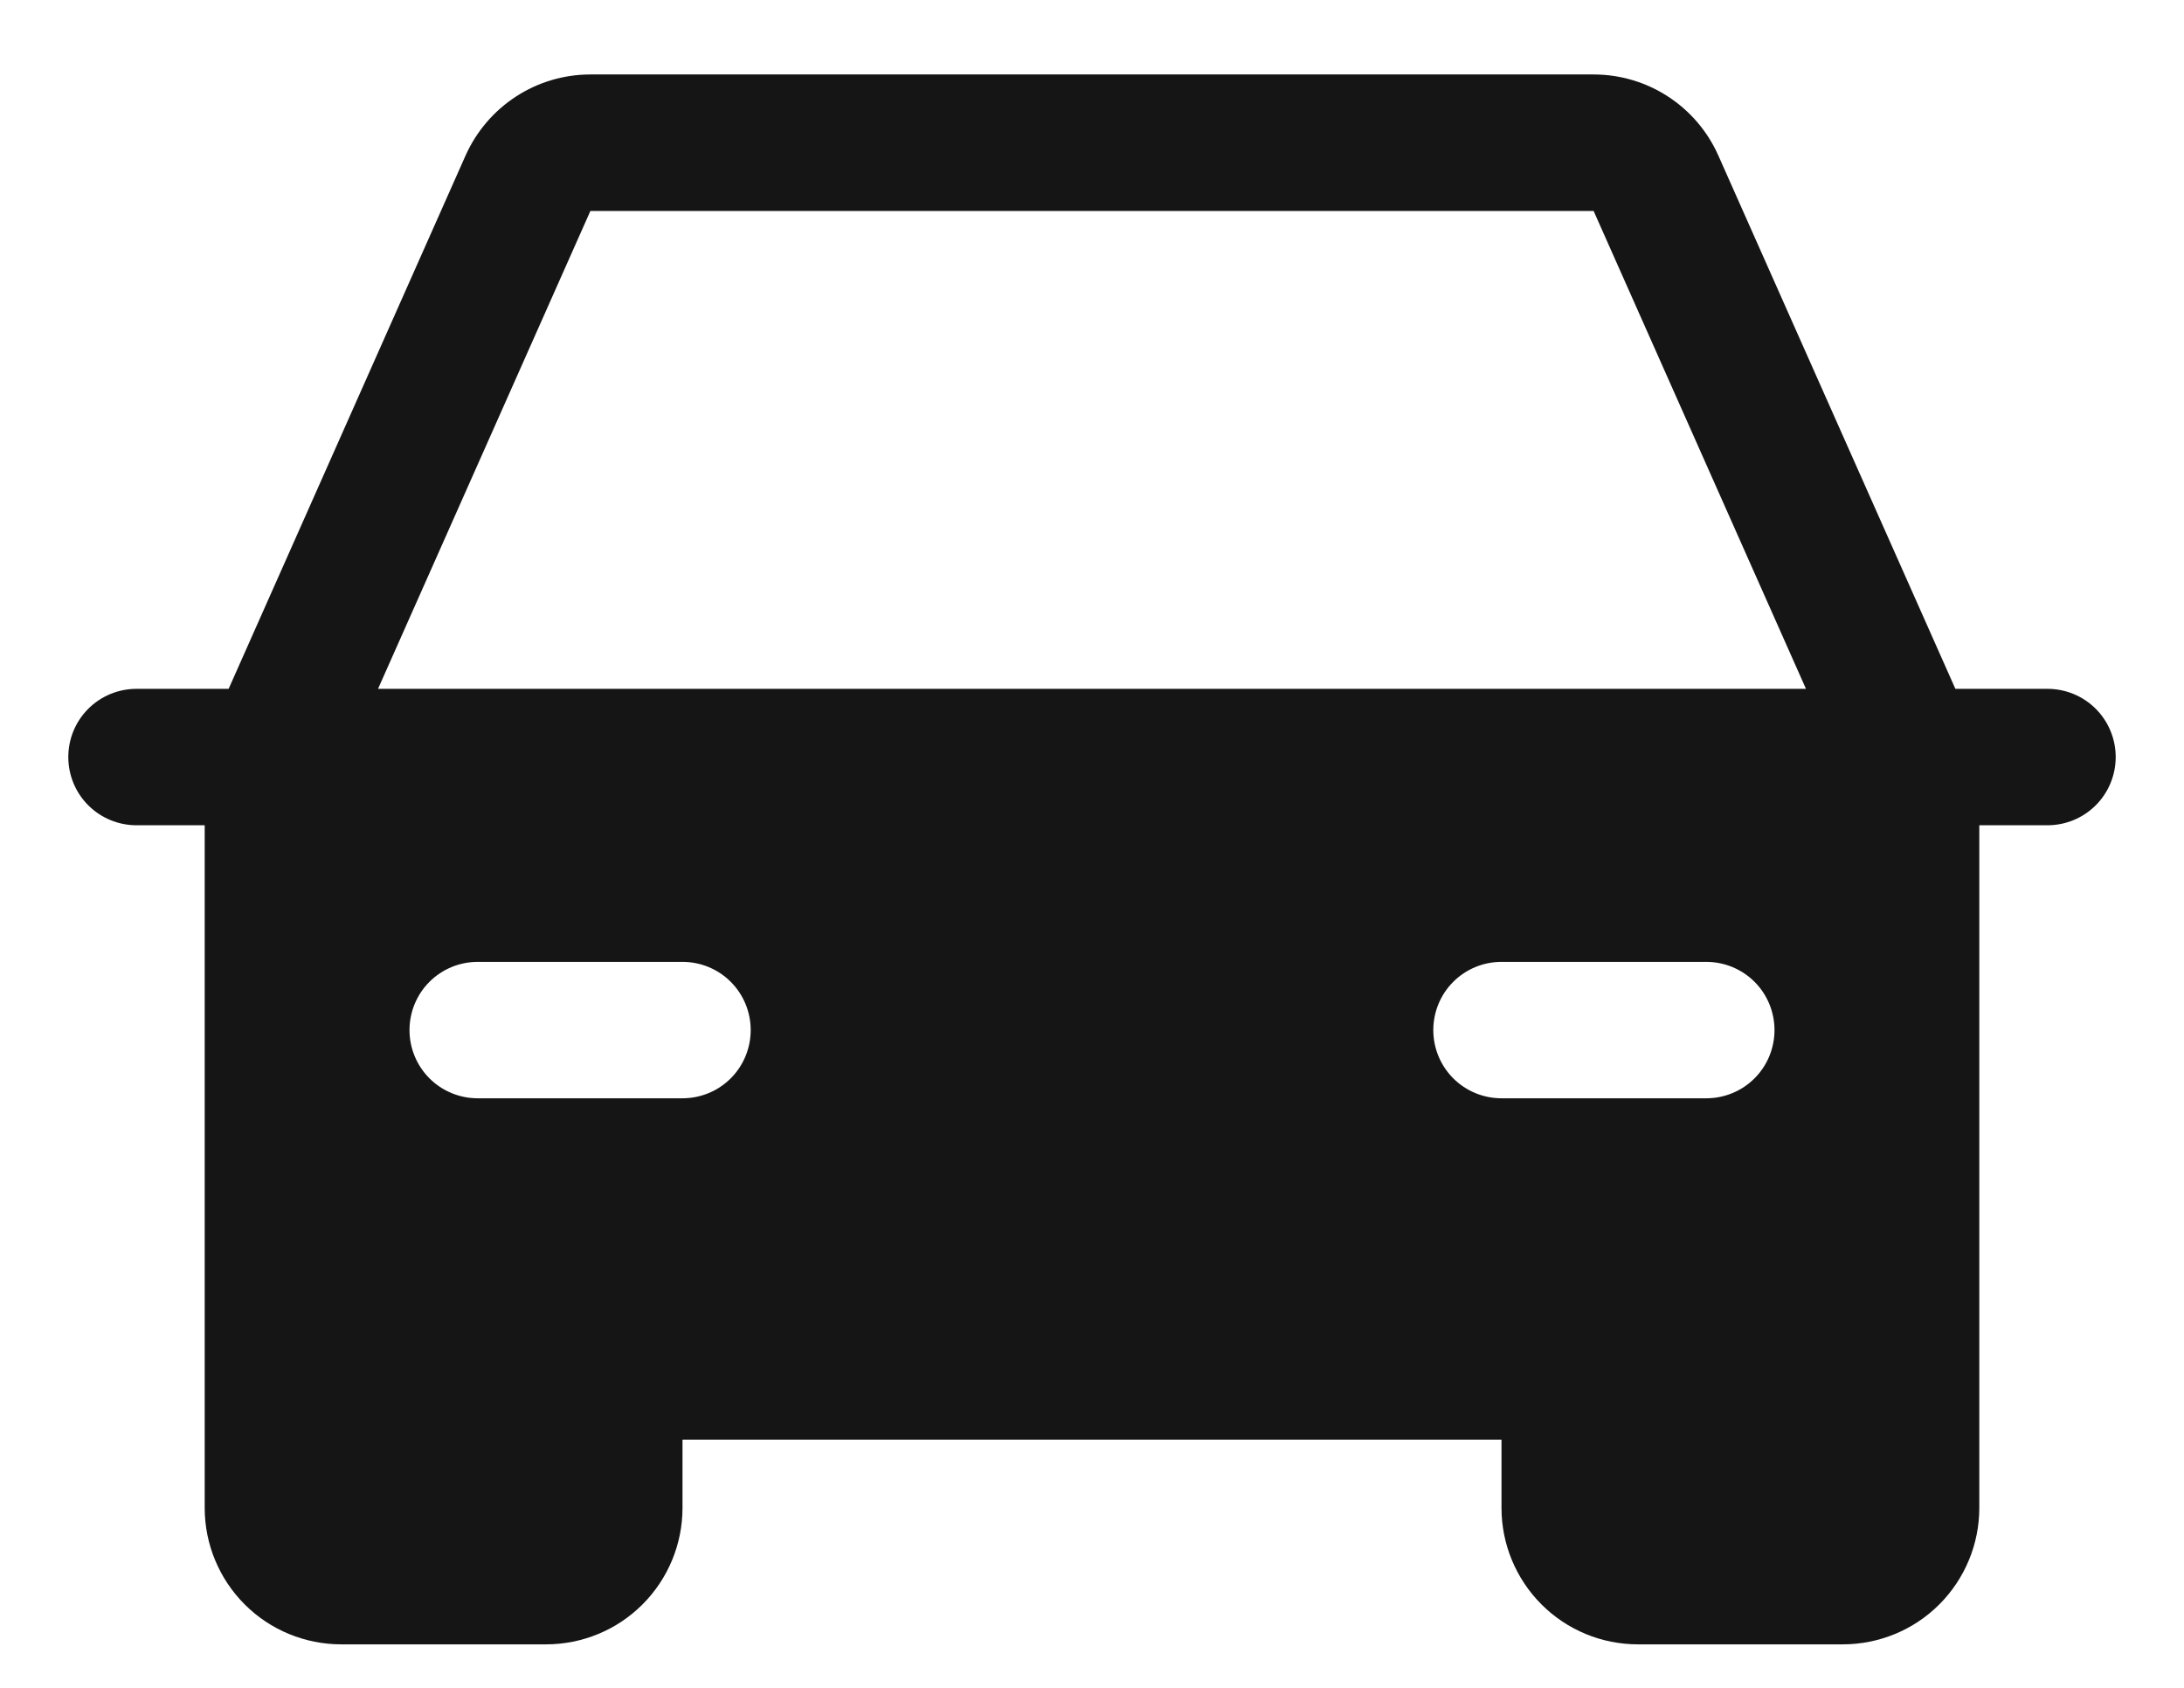 <svg width="22" height="17" viewBox="0 0 22 17" fill="none" xmlns="http://www.w3.org/2000/svg">
<path d="M20.625 6.938H19.697L17.309 1.566C17.201 1.323 17.025 1.117 16.802 0.972C16.579 0.827 16.319 0.75 16.053 0.75H5.947C5.681 0.75 5.421 0.827 5.198 0.972C4.975 1.117 4.799 1.323 4.69 1.566L2.303 6.938H1.375C1.193 6.938 1.018 7.01 0.889 7.139C0.76 7.268 0.688 7.443 0.688 7.625C0.688 7.807 0.76 7.982 0.889 8.111C1.018 8.24 1.193 8.312 1.375 8.312H2.062V15.188C2.062 15.552 2.207 15.902 2.465 16.16C2.723 16.418 3.073 16.562 3.438 16.562H5.5C5.865 16.562 6.214 16.418 6.472 16.16C6.73 15.902 6.875 15.552 6.875 15.188V14.5H15.125V15.188C15.125 15.552 15.27 15.902 15.528 16.16C15.786 16.418 16.135 16.562 16.5 16.562H18.562C18.927 16.562 19.277 16.418 19.535 16.16C19.793 15.902 19.938 15.552 19.938 15.188V8.312H20.625C20.807 8.312 20.982 8.24 21.111 8.111C21.24 7.982 21.312 7.807 21.312 7.625C21.312 7.443 21.24 7.268 21.111 7.139C20.982 7.01 20.807 6.938 20.625 6.938ZM6.875 11.062H4.812C4.63 11.062 4.455 10.99 4.326 10.861C4.197 10.732 4.125 10.557 4.125 10.375C4.125 10.193 4.197 10.018 4.326 9.889C4.455 9.76 4.63 9.688 4.812 9.688H6.875C7.057 9.688 7.232 9.76 7.361 9.889C7.49 10.018 7.562 10.193 7.562 10.375C7.562 10.557 7.49 10.732 7.361 10.861C7.232 10.99 7.057 11.062 6.875 11.062ZM17.188 11.062H15.125C14.943 11.062 14.768 10.99 14.639 10.861C14.51 10.732 14.438 10.557 14.438 10.375C14.438 10.193 14.51 10.018 14.639 9.889C14.768 9.76 14.943 9.688 15.125 9.688H17.188C17.37 9.688 17.545 9.76 17.674 9.889C17.803 10.018 17.875 10.193 17.875 10.375C17.875 10.557 17.803 10.732 17.674 10.861C17.545 10.99 17.37 11.062 17.188 11.062ZM3.808 6.938L5.947 2.125H16.053L18.192 6.938H3.808Z" fill="#151515"/>
</svg>

